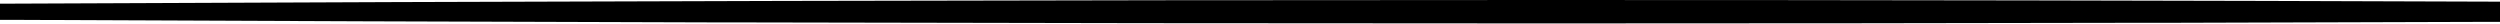 <svg width="1951" height="19" viewBox="0 0 1951 19" fill="none" xmlns="http://www.w3.org/2000/svg">
<path d="M562.45 17.49H580.55C791.07 18 1001.48 18.27 1205.94 18.27C1369.94 18.27 1530.05 18.09 1682.09 17.77H1701.34L1936.2 17.07H1951C1951 14.43 1951 11.8 1951 9.2V1.28H1943.59C1709.38 0.42 1460.12 0 1202.59 0C813.4 0 410.79 1 5.93 2.86H0V9.18C0 11.24 0 13.35 0 15.5H11.89C189.37 16.34 374.58 17 562.45 17.49Z" fill="black"/>
</svg>

